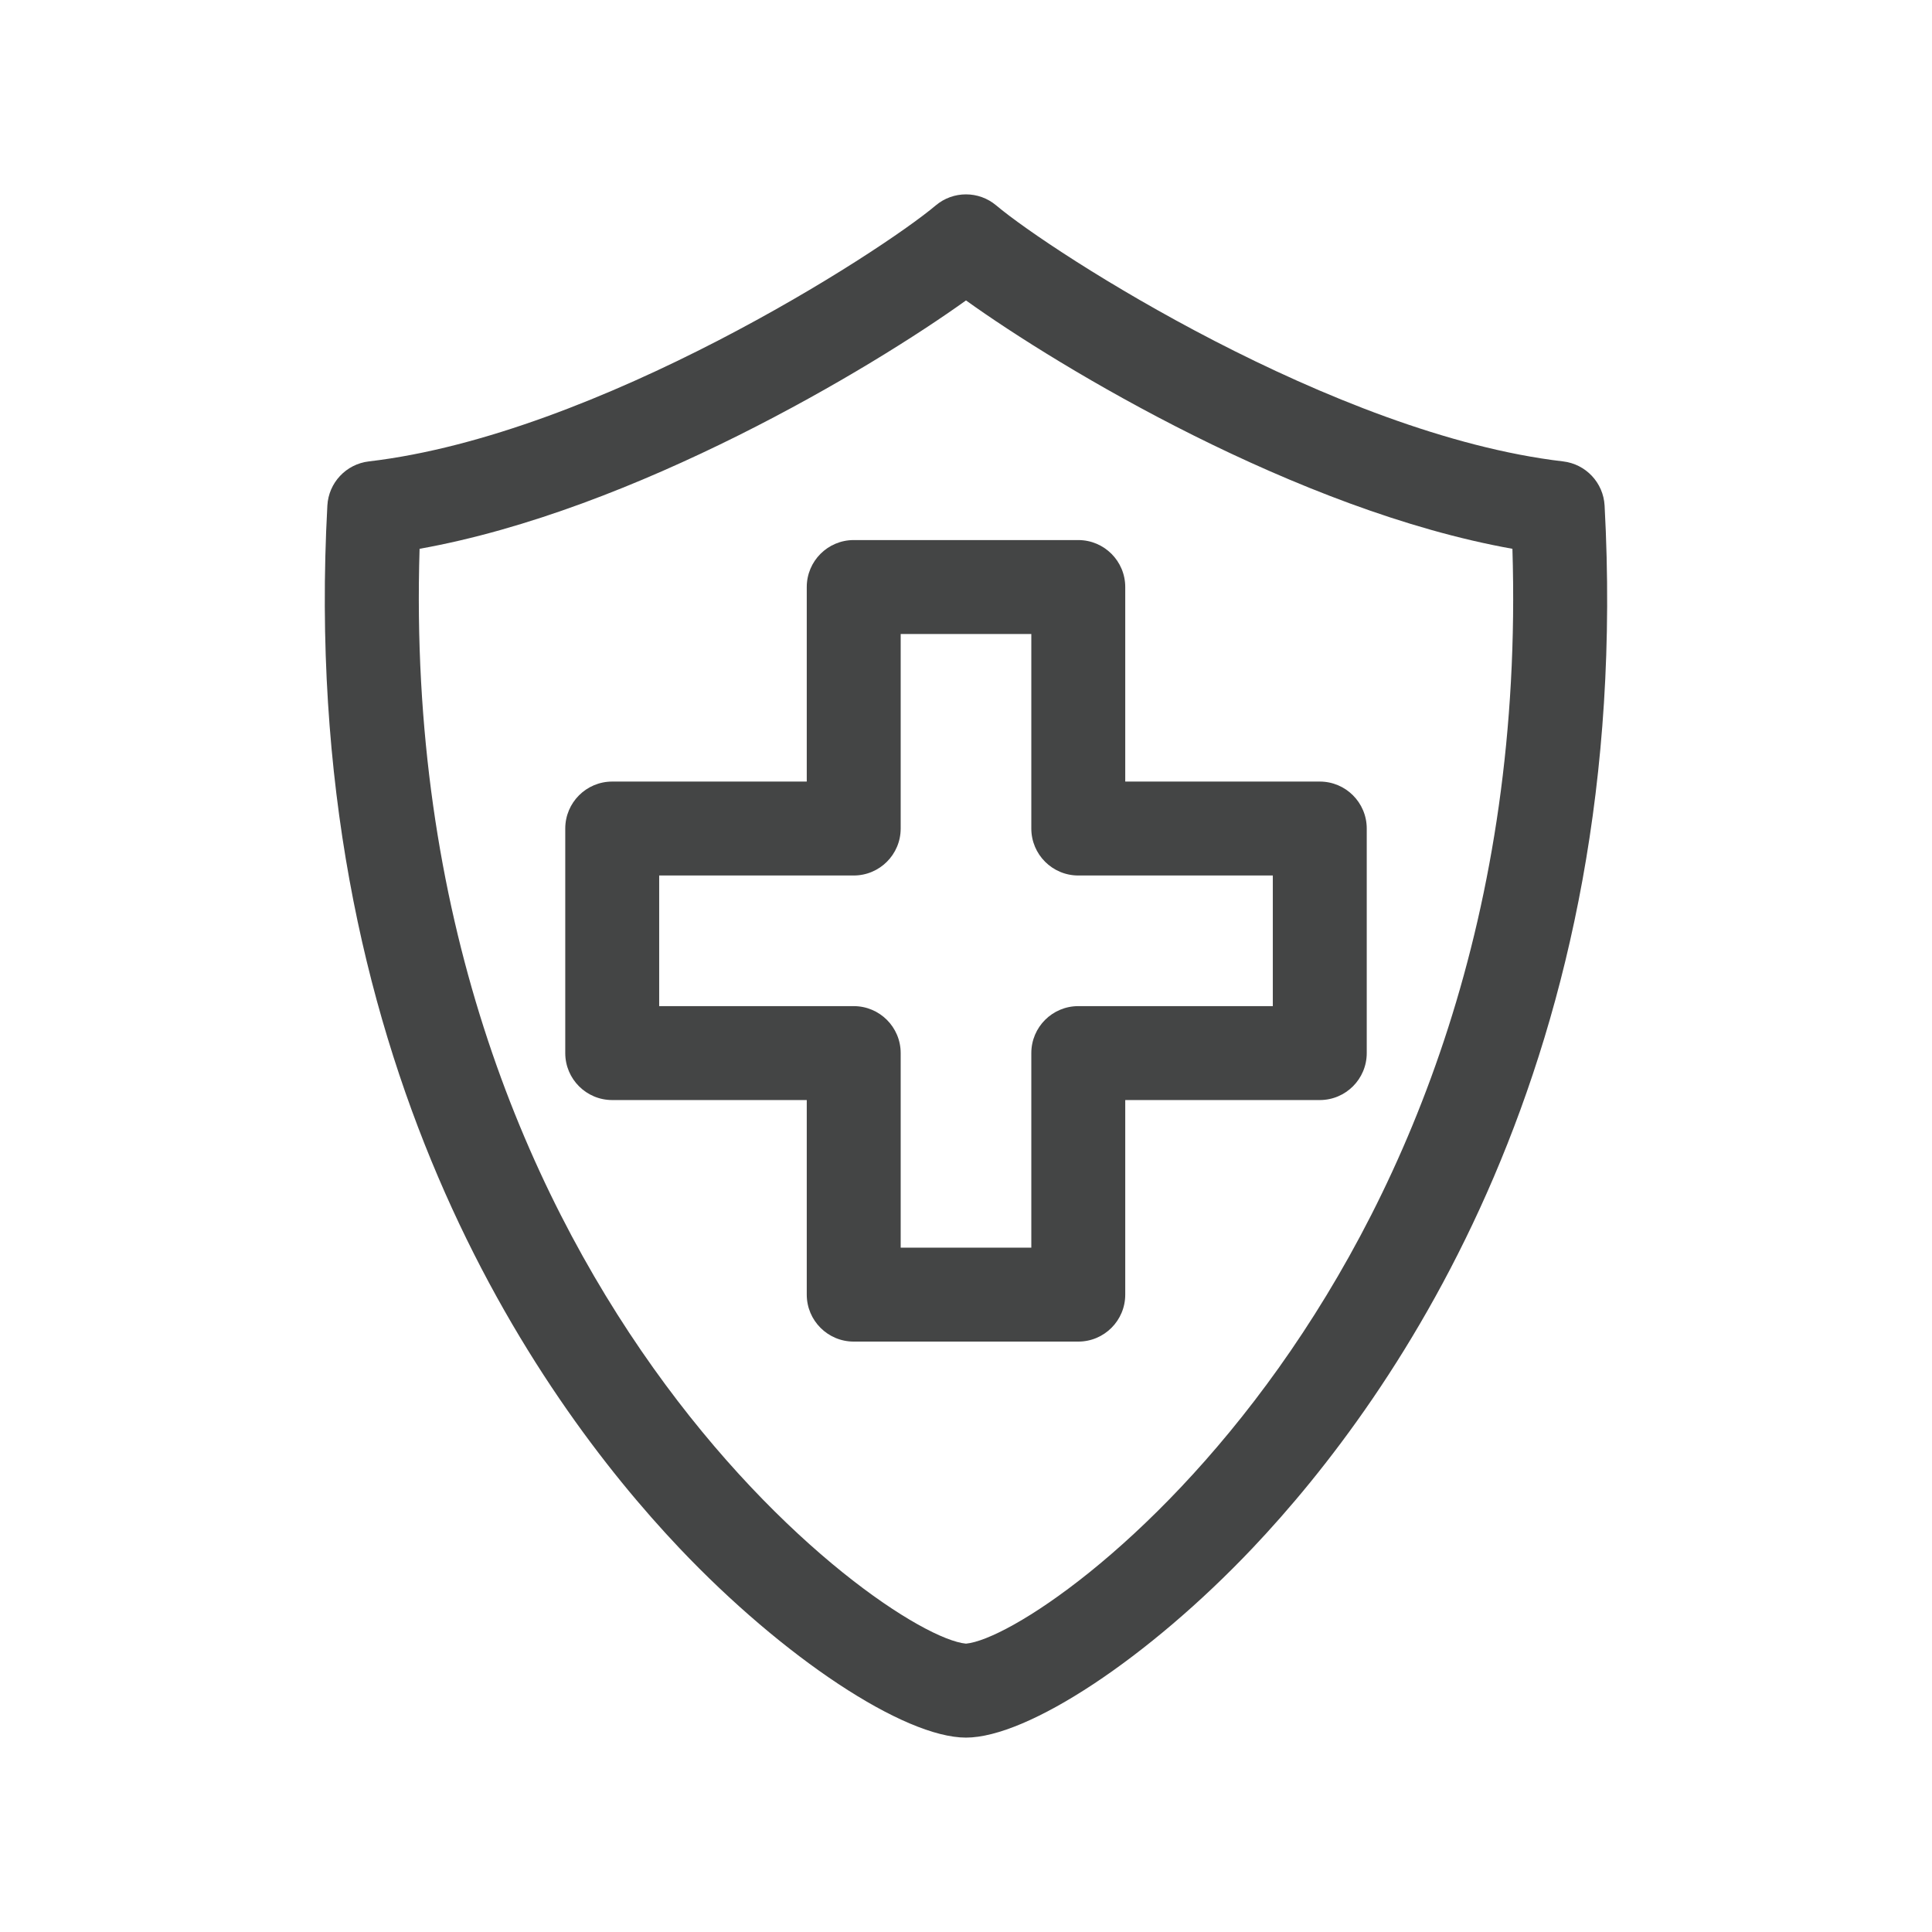<?xml version="1.0" encoding="UTF-8"?><svg id="Layer_1" xmlns="http://www.w3.org/2000/svg" width="52" height="52" viewBox="0 0 52 52"><defs><style>.cls-1{fill:#444545;stroke-width:0px;}</style></defs><path class="cls-1" d="M26,46.768c-1.669,0-4.914-2.146-7.715-5.102-3.884-4.1-10.278-13.197-9.474-28.059.034-.615.505-1.116,1.116-1.188,6.173-.722,13.77-5.635,15.257-6.889.471-.398,1.16-.398,1.631,0,1.487,1.254,9.085,6.167,15.257,6.889.611.072,1.082.573,1.116,1.188.804,14.862-5.59,23.959-9.474,28.059-2.801,2.956-6.046,5.102-7.715,5.102ZM11.293,14.771c-.608,19.703,12.478,29.262,14.707,29.468,2.229-.206,15.315-9.765,14.707-29.468-5.789-1.033-12.17-4.863-14.707-6.685-2.537,1.821-8.918,5.652-14.707,6.685Z"/><path class="cls-1" d="M29.022,36.109h-6.044c-.698,0-1.264-.566-1.264-1.264v-5.237h-5.236c-.698,0-1.264-.566-1.264-1.264v-6.044c0-.698.566-1.264,1.264-1.264h5.236v-5.236c0-.698.566-1.264,1.264-1.264h6.044c.698,0,1.264.566,1.264,1.264v5.236h5.236c.698,0,1.264.566,1.264,1.264v6.044c0,.698-.566,1.264-1.264,1.264h-5.236v5.237c0,.698-.566,1.264-1.264,1.264ZM24.242,33.581h3.516v-5.237c0-.698.566-1.264,1.264-1.264h5.236v-3.516h-5.236c-.698,0-1.264-.566-1.264-1.264v-5.236h-3.516v5.236c0,.698-.566,1.264-1.264,1.264h-5.236v3.516h5.236c.698,0,1.264.566,1.264,1.264v5.237Z"/></svg>